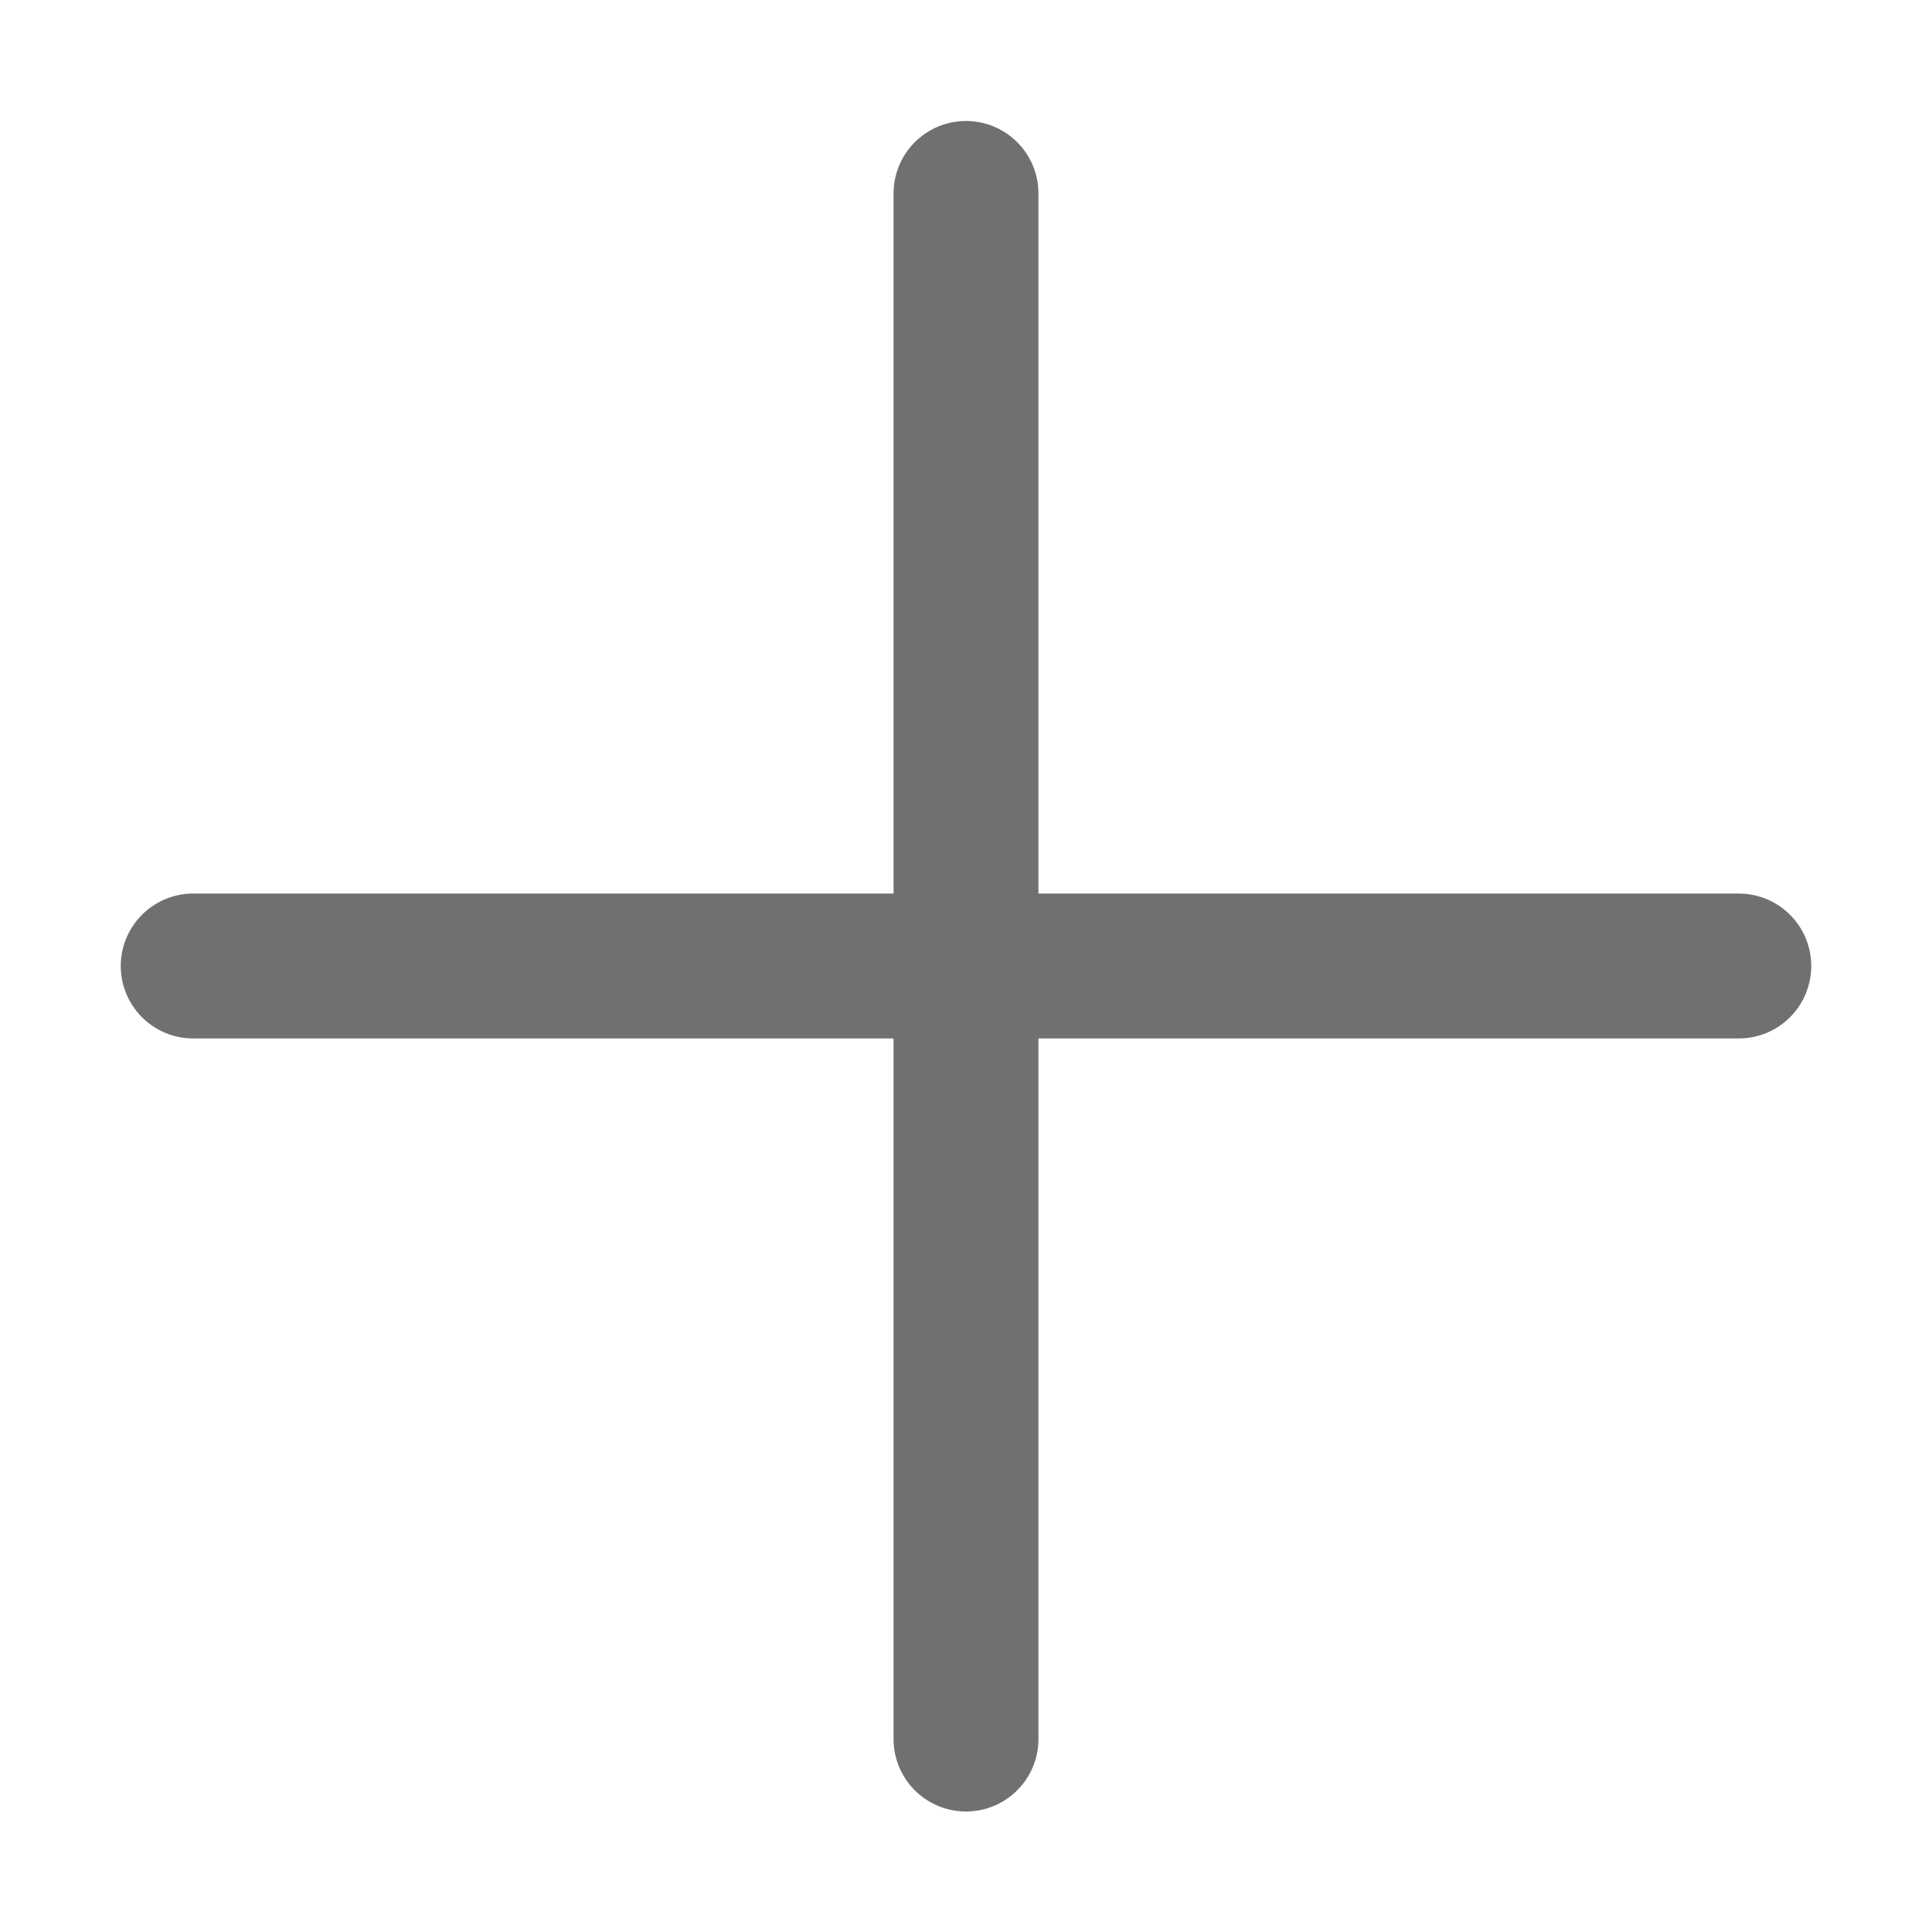 <svg width="16" height="16" viewBox="0 0 16 16" fill="none" xmlns="http://www.w3.org/2000/svg">
<path d="M1.6 8H14.4" stroke="#707070" stroke-width="1.2" stroke-linecap="round"/>
<path d="M8 1.602L8 14.402" stroke="#707070" stroke-width="1.2" stroke-linecap="round"/>
</svg>
